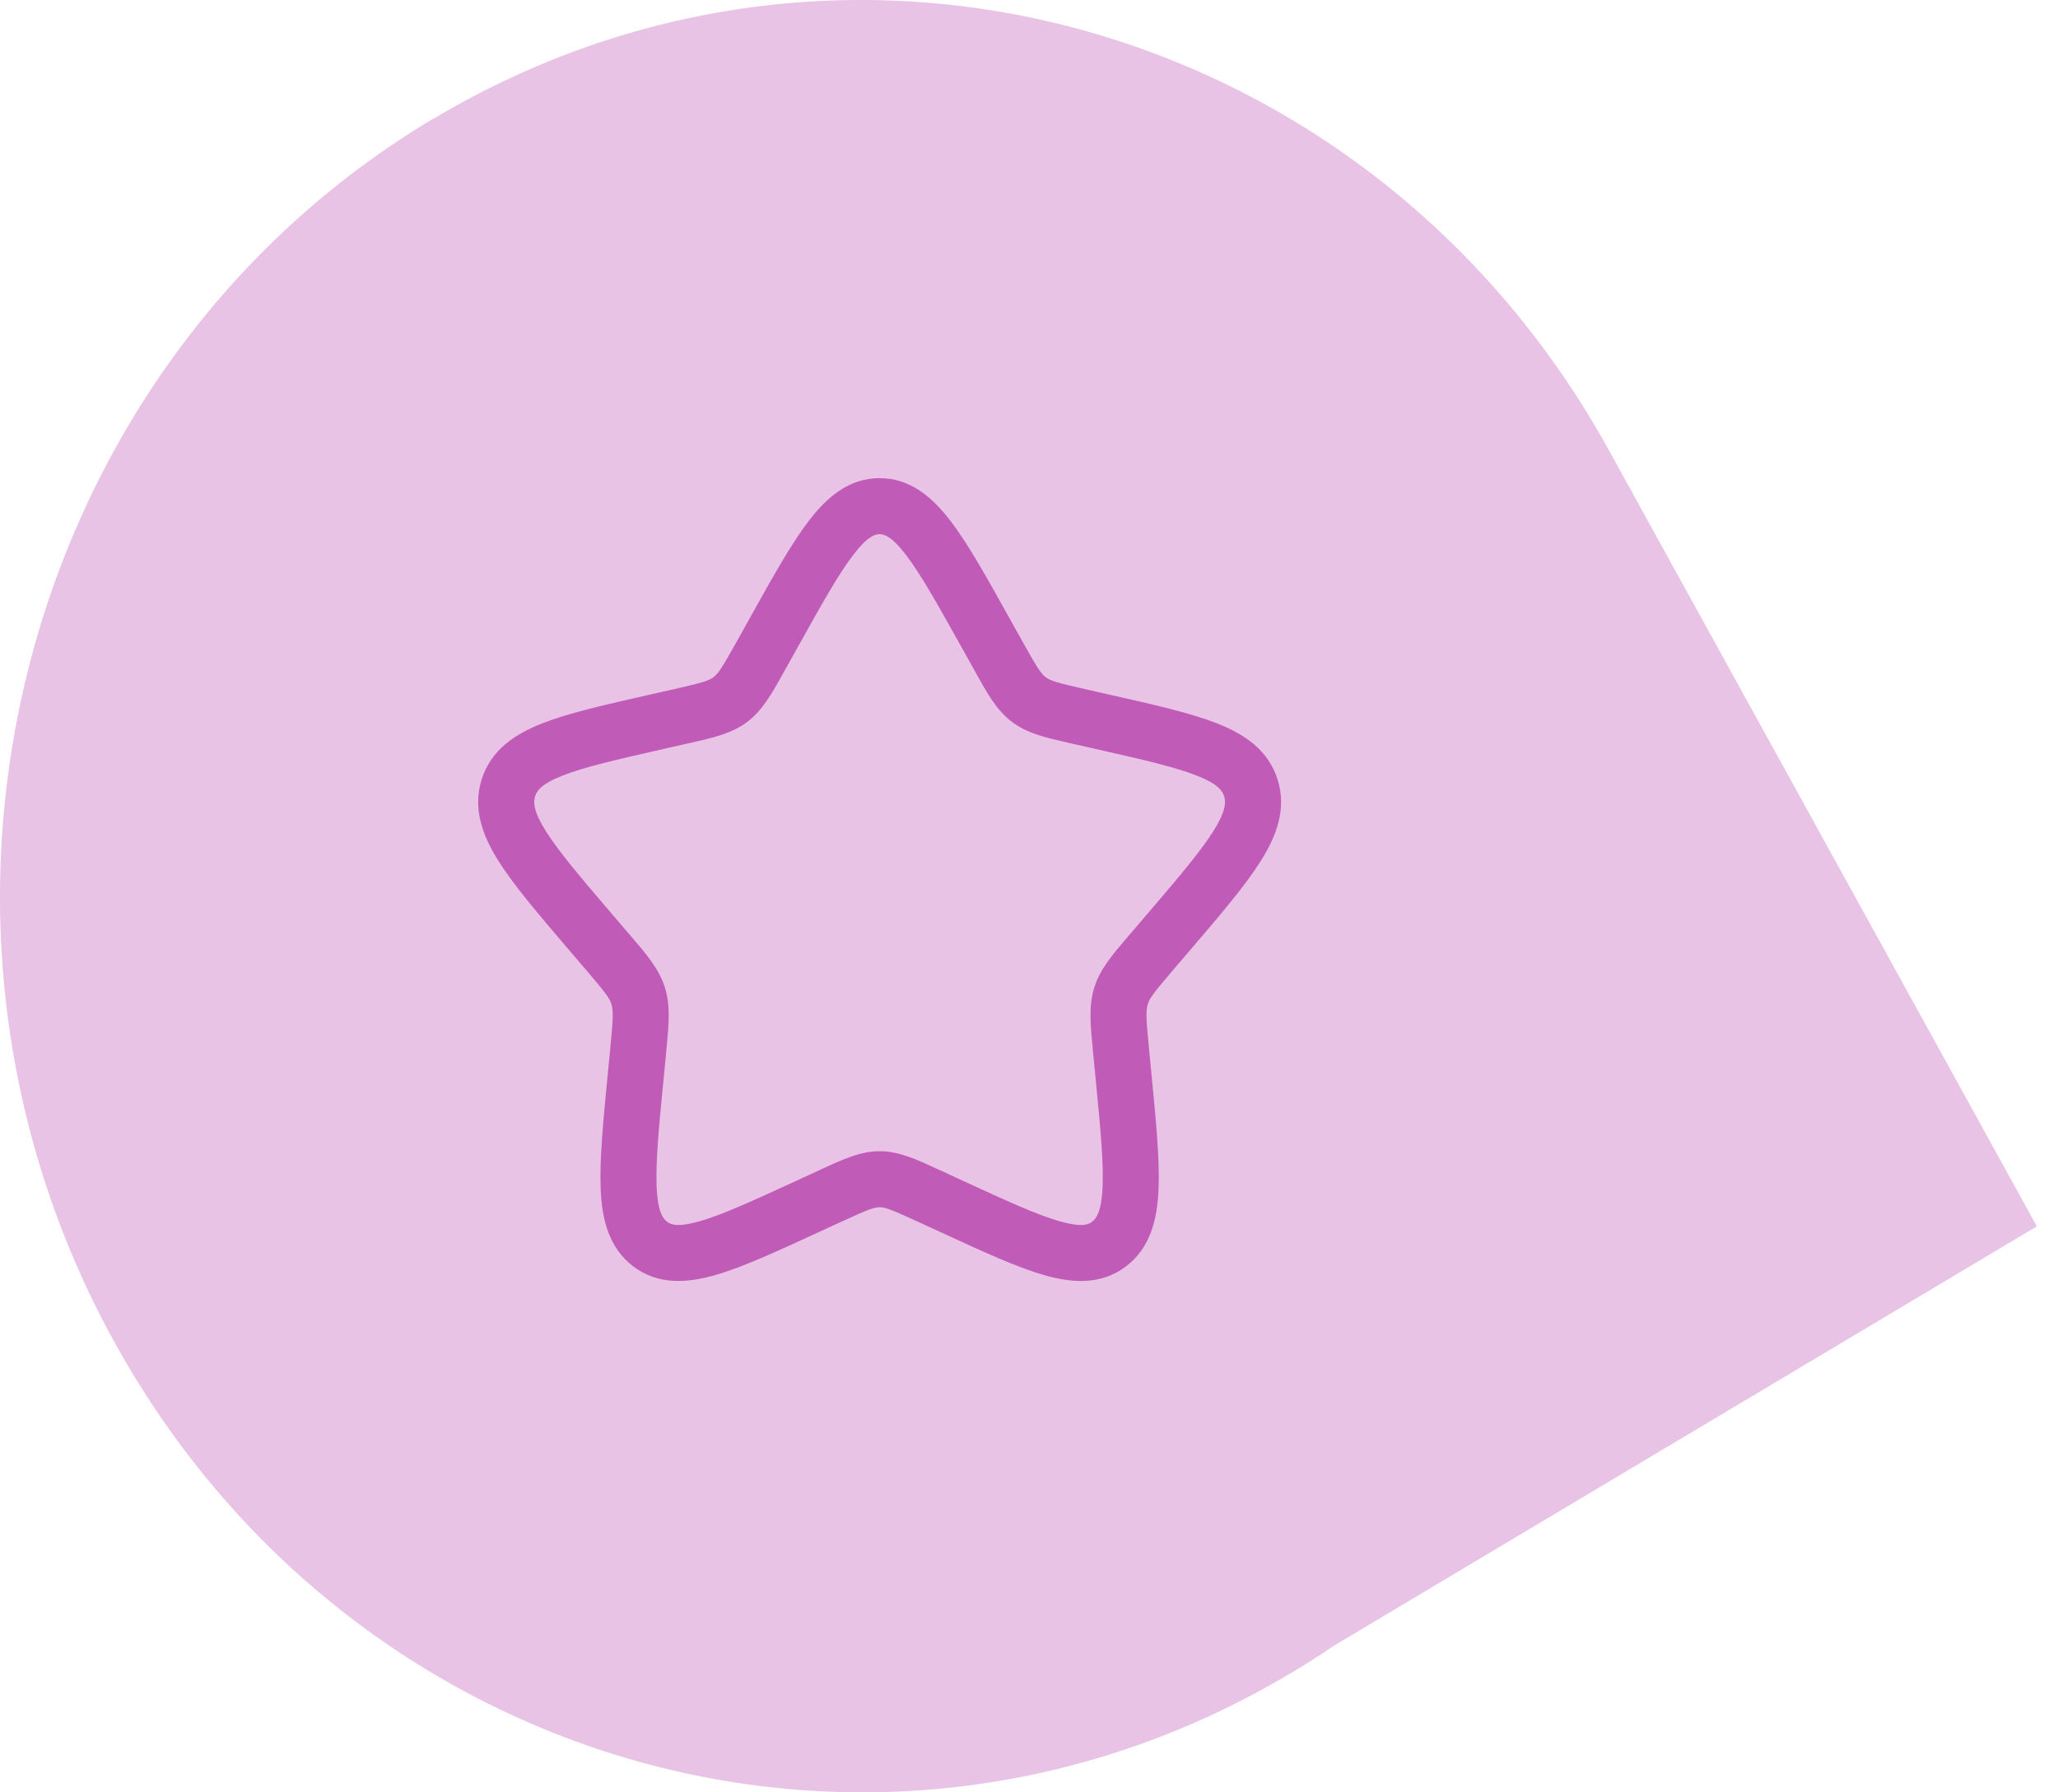 <svg xmlns="http://www.w3.org/2000/svg" width="62" height="54" viewBox="0 0 62 54" fill="none"><path d="M13.055 3.58C25.484 -3.837 41.347 0.643 48.475 13.573L61.363 36.947L40.179 49.586C39.75 49.876 39.321 50.157 38.871 50.418C26.432 57.835 10.579 53.364 3.441 40.425C-3.687 27.495 0.616 10.997 13.045 3.58" fill="#C15BB8" fill-opacity="0.36"></path><path fill-rule="evenodd" clip-rule="evenodd" d="M25.703 16.721C25.26 17.3 24.76 18.193 24.034 19.496L23.666 20.156L23.599 20.275C23.262 20.883 22.975 21.398 22.515 21.747C22.05 22.1 21.483 22.227 20.824 22.376L20.696 22.405L19.98 22.567C18.568 22.887 17.607 23.106 16.95 23.366C16.307 23.618 16.172 23.826 16.12 23.991C16.065 24.167 16.064 24.436 16.447 25.045C16.837 25.664 17.495 26.436 18.456 27.561L18.944 28.131L19.029 28.229C19.482 28.758 19.86 29.199 20.033 29.757C20.205 30.311 20.148 30.893 20.078 31.6L20.067 31.731L19.993 32.493C19.846 33.991 19.75 35.024 19.782 35.767C19.816 36.509 19.972 36.714 20.097 36.808C20.207 36.893 20.412 36.985 21.079 36.794C21.758 36.6 22.66 36.187 23.982 35.579L24.652 35.27L24.775 35.214C25.388 34.93 25.919 34.684 26.5 34.684C27.08 34.684 27.611 34.93 28.224 35.213C28.264 35.233 28.305 35.251 28.348 35.269L29.017 35.579C30.339 36.187 31.241 36.6 31.92 36.794C32.587 36.985 32.792 36.893 32.902 36.808C33.027 36.714 33.183 36.508 33.217 35.767C33.251 35.024 33.152 33.991 33.007 32.493L32.932 31.731L32.921 31.6C32.851 30.893 32.794 30.311 32.966 29.757C33.139 29.199 33.517 28.758 33.971 28.229L34.055 28.131L34.543 27.561C35.504 26.436 36.162 25.664 36.551 25.045C36.935 24.436 36.934 24.168 36.879 23.991C36.827 23.826 36.692 23.618 36.05 23.366C35.392 23.106 34.431 22.887 33.019 22.567L32.303 22.405L32.175 22.376C31.516 22.227 30.949 22.1 30.484 21.747C30.023 21.398 29.738 20.884 29.4 20.275L29.335 20.156L28.966 19.496C28.239 18.193 27.739 17.3 27.296 16.721C26.853 16.143 26.628 16.094 26.5 16.094C26.371 16.094 26.145 16.143 25.703 16.721ZM24.364 15.695C24.899 14.996 25.561 14.406 26.5 14.406C27.438 14.406 28.099 14.996 28.636 15.695C29.163 16.384 29.722 17.386 30.404 18.611L30.808 19.335C31.249 20.127 31.363 20.296 31.505 20.404C31.64 20.506 31.816 20.564 32.675 20.759L33.462 20.937C34.785 21.236 35.875 21.483 36.669 21.795C37.492 22.12 38.213 22.599 38.491 23.491C38.766 24.374 38.457 25.186 37.98 25.943C37.517 26.68 36.776 27.546 35.872 28.604L35.338 29.228C34.756 29.908 34.635 30.074 34.577 30.258C34.52 30.445 34.524 30.663 34.613 31.568L34.693 32.398C34.83 33.811 34.942 34.963 34.902 35.841C34.863 36.735 34.66 37.593 33.923 38.153C33.172 38.722 32.298 38.659 31.454 38.416C30.636 38.182 29.617 37.713 28.38 37.142L27.642 36.803C26.834 36.431 26.662 36.372 26.5 36.372C26.338 36.372 26.166 36.431 25.358 36.803L24.621 37.142C23.382 37.713 22.363 38.182 21.545 38.416C20.701 38.658 19.827 38.722 19.077 38.153C18.339 37.593 18.136 36.735 18.097 35.842C18.058 34.965 18.169 33.811 18.306 32.4L18.387 31.568C18.475 30.661 18.48 30.445 18.421 30.258C18.365 30.074 18.243 29.909 17.662 29.228L17.127 28.604C16.224 27.546 15.484 26.68 15.02 25.944C14.542 25.186 14.234 24.374 14.508 23.491C14.786 22.599 15.507 22.12 16.331 21.795C17.124 21.483 18.214 21.236 19.537 20.937L19.608 20.921L20.323 20.759C21.183 20.564 21.358 20.506 21.494 20.402C21.636 20.296 21.75 20.127 22.192 19.335L22.595 18.611C23.278 17.385 23.837 16.384 24.363 15.695" fill="#C15BB8"></path></svg>